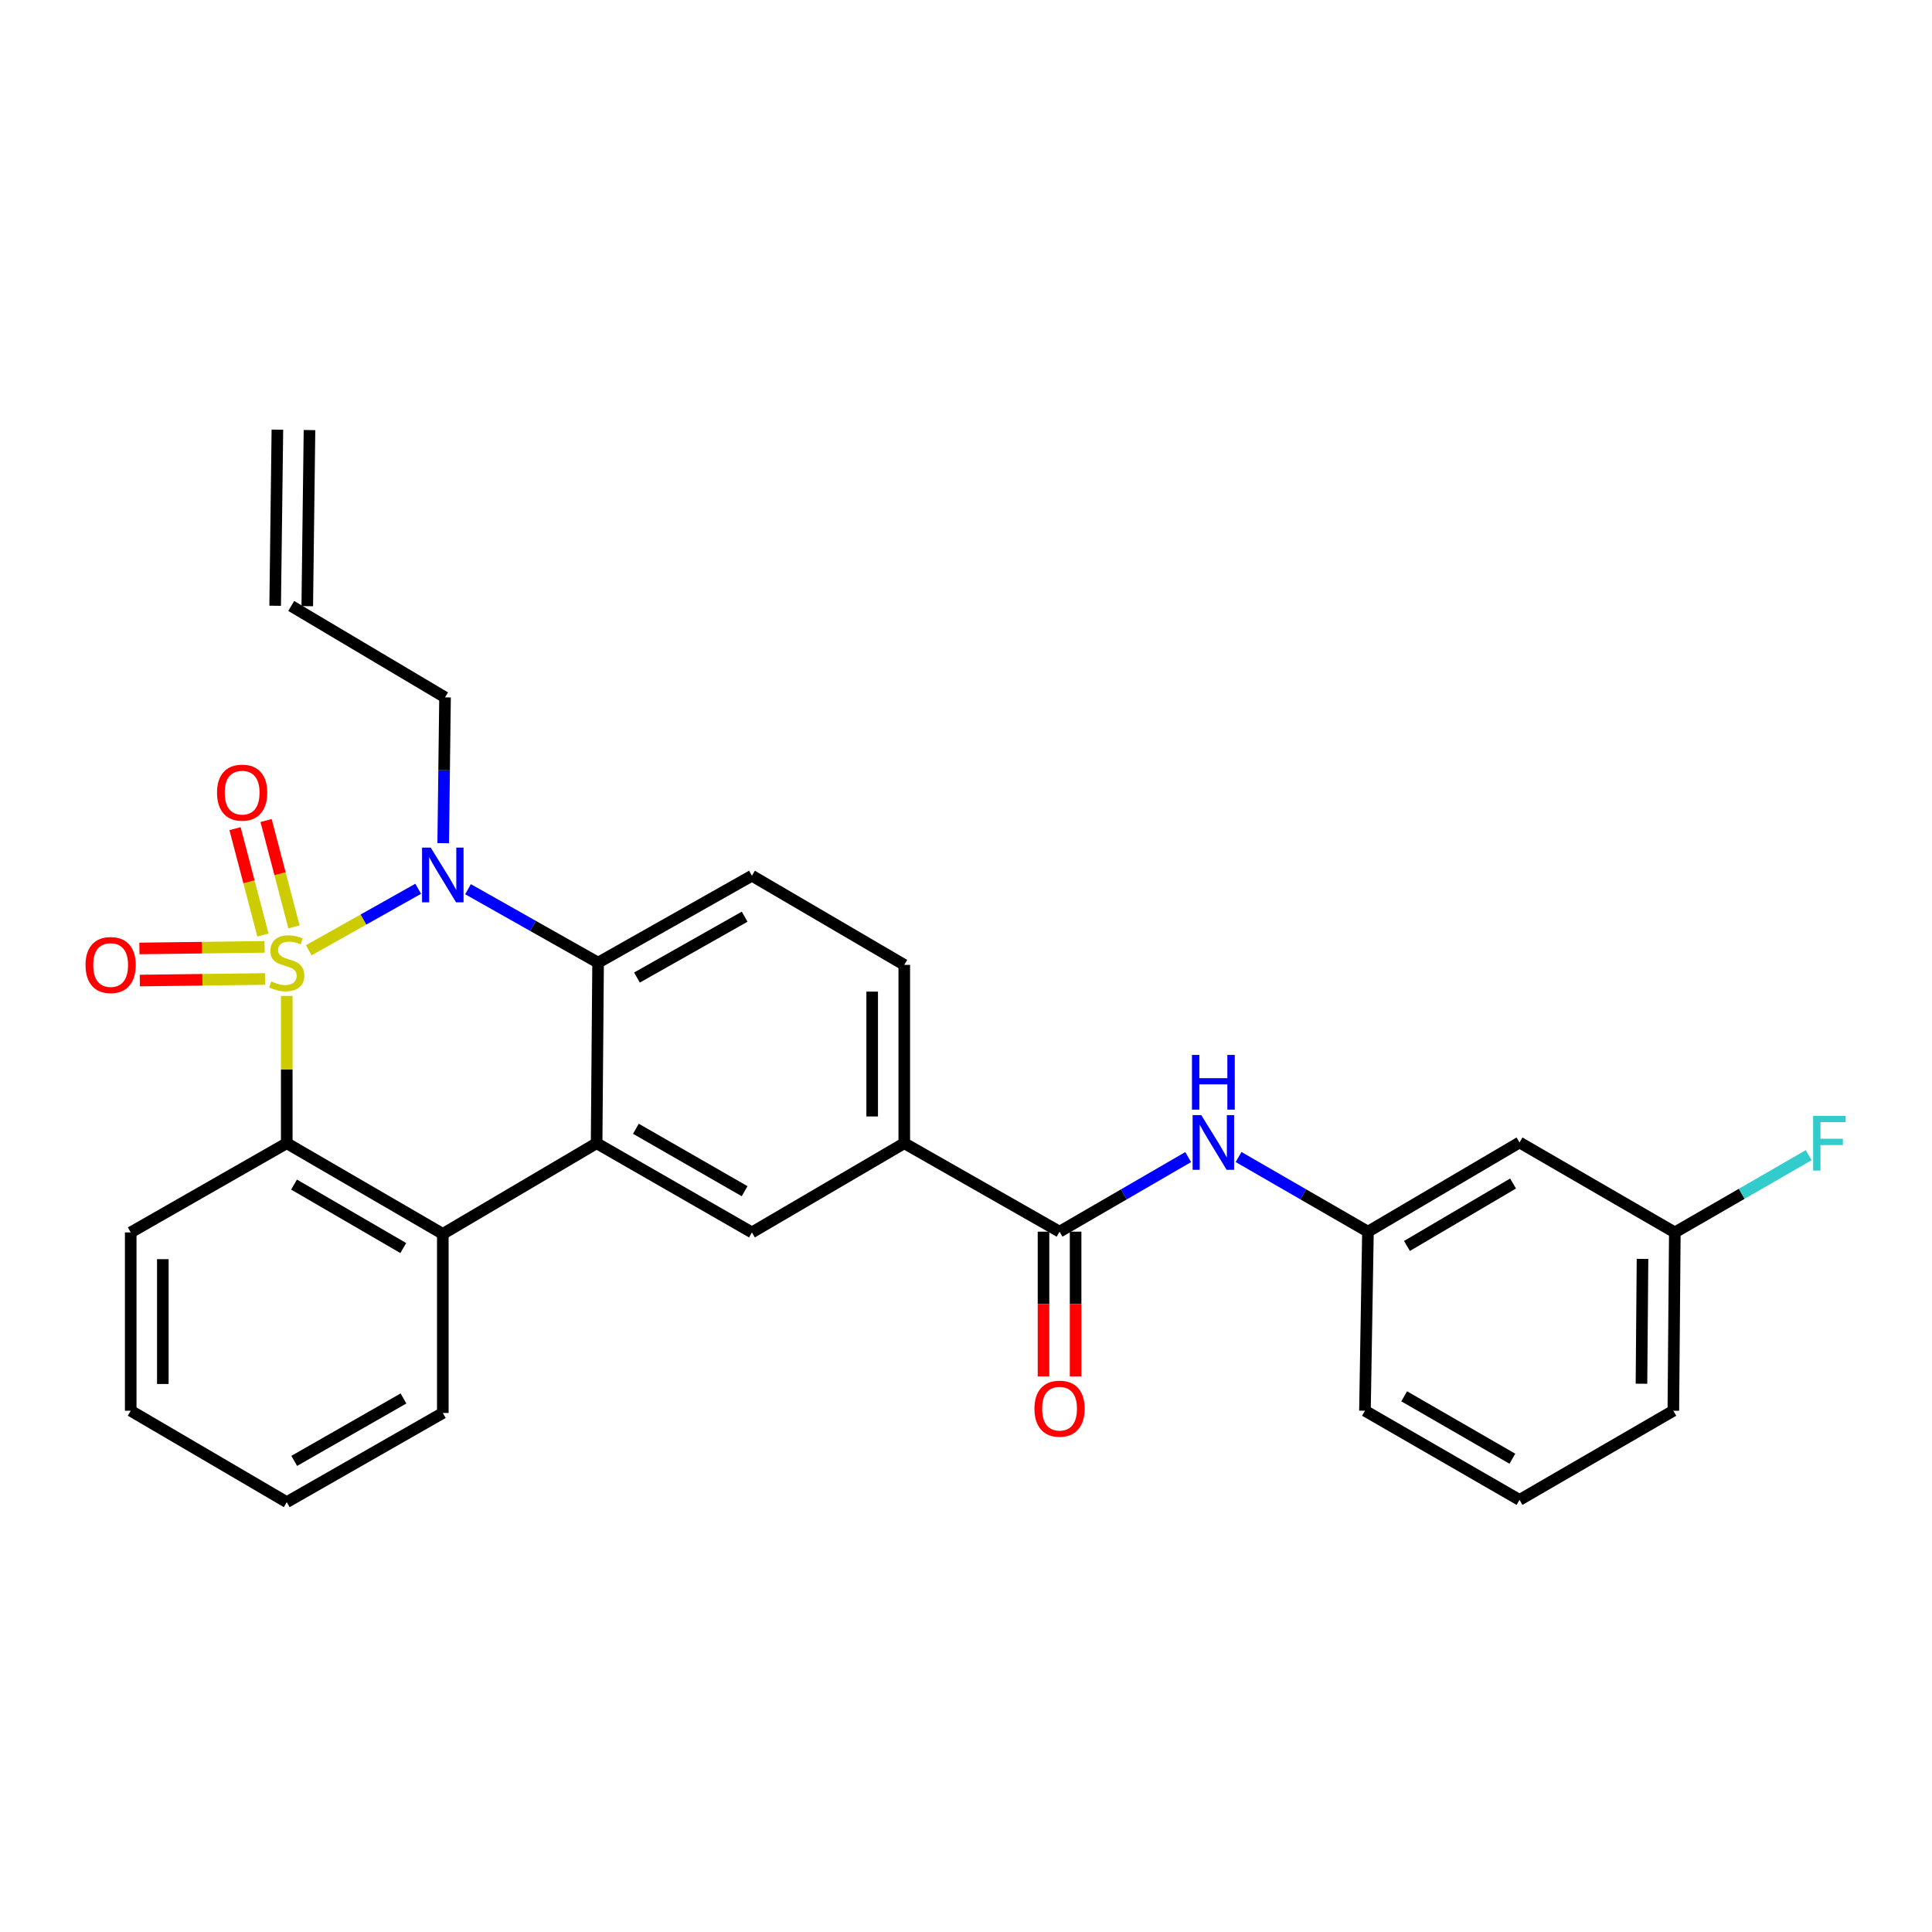 <?xml version='1.0' encoding='iso-8859-1'?>
<svg version='1.1' baseProfile='full'
              xmlns='http://www.w3.org/2000/svg'
                      xmlns:rdkit='http://www.rdkit.org/xml'
                      xmlns:xlink='http://www.w3.org/1999/xlink'
                  xml:space='preserve'
width='1000px' height='1000px' viewBox='0 0 1000 1000'>
<!-- END OF HEADER -->
<rect style='opacity:1.0;fill:#FFFFFF;stroke:none' width='1000' height='1000' x='0' y='0'> </rect>
<path class='bond-0' d='M 159.819,491.861 L 188.143,475.947' style='fill:none;fill-rule:evenodd;stroke:#CCCC00;stroke-width:6px;stroke-linecap:butt;stroke-linejoin:miter;stroke-opacity:1' />
<path class='bond-0' d='M 188.143,475.947 L 216.466,460.033' style='fill:none;fill-rule:evenodd;stroke:#0000FF;stroke-width:6px;stroke-linecap:butt;stroke-linejoin:miter;stroke-opacity:1' />
<path class='bond-1' d='M 148.423,515.481 L 148.423,553.605' style='fill:none;fill-rule:evenodd;stroke:#CCCC00;stroke-width:6px;stroke-linecap:butt;stroke-linejoin:miter;stroke-opacity:1' />
<path class='bond-1' d='M 148.423,553.605 L 148.423,591.728' style='fill:none;fill-rule:evenodd;stroke:#000000;stroke-width:6px;stroke-linecap:butt;stroke-linejoin:miter;stroke-opacity:1' />
<path class='bond-7' d='M 152.159,479.762 L 144.94,452.229' style='fill:none;fill-rule:evenodd;stroke:#CCCC00;stroke-width:6px;stroke-linecap:butt;stroke-linejoin:miter;stroke-opacity:1' />
<path class='bond-7' d='M 144.94,452.229 L 137.721,424.697' style='fill:none;fill-rule:evenodd;stroke:#FF0000;stroke-width:6px;stroke-linecap:butt;stroke-linejoin:miter;stroke-opacity:1' />
<path class='bond-7' d='M 136.089,483.975 L 128.869,456.443' style='fill:none;fill-rule:evenodd;stroke:#CCCC00;stroke-width:6px;stroke-linecap:butt;stroke-linejoin:miter;stroke-opacity:1' />
<path class='bond-7' d='M 128.869,456.443 L 121.65,428.911' style='fill:none;fill-rule:evenodd;stroke:#FF0000;stroke-width:6px;stroke-linecap:butt;stroke-linejoin:miter;stroke-opacity:1' />
<path class='bond-8' d='M 136.959,490.102 L 104.558,490.512' style='fill:none;fill-rule:evenodd;stroke:#CCCC00;stroke-width:6px;stroke-linecap:butt;stroke-linejoin:miter;stroke-opacity:1' />
<path class='bond-8' d='M 104.558,490.512 L 72.157,490.922' style='fill:none;fill-rule:evenodd;stroke:#FF0000;stroke-width:6px;stroke-linecap:butt;stroke-linejoin:miter;stroke-opacity:1' />
<path class='bond-8' d='M 137.169,506.715 L 104.768,507.125' style='fill:none;fill-rule:evenodd;stroke:#CCCC00;stroke-width:6px;stroke-linecap:butt;stroke-linejoin:miter;stroke-opacity:1' />
<path class='bond-8' d='M 104.768,507.125 L 72.368,507.535' style='fill:none;fill-rule:evenodd;stroke:#FF0000;stroke-width:6px;stroke-linecap:butt;stroke-linejoin:miter;stroke-opacity:1' />
<path class='bond-3' d='M 242.243,460.248 L 275.906,479.256' style='fill:none;fill-rule:evenodd;stroke:#0000FF;stroke-width:6px;stroke-linecap:butt;stroke-linejoin:miter;stroke-opacity:1' />
<path class='bond-3' d='M 275.906,479.256 L 309.57,498.265' style='fill:none;fill-rule:evenodd;stroke:#000000;stroke-width:6px;stroke-linecap:butt;stroke-linejoin:miter;stroke-opacity:1' />
<path class='bond-16' d='M 229.402,436.422 L 229.875,398.686' style='fill:none;fill-rule:evenodd;stroke:#0000FF;stroke-width:6px;stroke-linecap:butt;stroke-linejoin:miter;stroke-opacity:1' />
<path class='bond-16' d='M 229.875,398.686 L 230.349,360.95' style='fill:none;fill-rule:evenodd;stroke:#000000;stroke-width:6px;stroke-linecap:butt;stroke-linejoin:miter;stroke-opacity:1' />
<path class='bond-4' d='M 148.423,591.728 L 229.195,638.663' style='fill:none;fill-rule:evenodd;stroke:#000000;stroke-width:6px;stroke-linecap:butt;stroke-linejoin:miter;stroke-opacity:1' />
<path class='bond-4' d='M 152.192,613.133 L 208.732,645.987' style='fill:none;fill-rule:evenodd;stroke:#000000;stroke-width:6px;stroke-linecap:butt;stroke-linejoin:miter;stroke-opacity:1' />
<path class='bond-21' d='M 148.423,591.728 L 67.66,637.897' style='fill:none;fill-rule:evenodd;stroke:#000000;stroke-width:6px;stroke-linecap:butt;stroke-linejoin:miter;stroke-opacity:1' />
<path class='bond-2' d='M 308.804,591.728 L 229.195,638.663' style='fill:none;fill-rule:evenodd;stroke:#000000;stroke-width:6px;stroke-linecap:butt;stroke-linejoin:miter;stroke-opacity:1' />
<path class='bond-6' d='M 308.804,591.728 L 389.198,637.897' style='fill:none;fill-rule:evenodd;stroke:#000000;stroke-width:6px;stroke-linecap:butt;stroke-linejoin:miter;stroke-opacity:1' />
<path class='bond-6' d='M 329.137,584.246 L 385.412,616.564' style='fill:none;fill-rule:evenodd;stroke:#000000;stroke-width:6px;stroke-linecap:butt;stroke-linejoin:miter;stroke-opacity:1' />
<path class='bond-28' d='M 308.804,591.728 L 309.57,498.265' style='fill:none;fill-rule:evenodd;stroke:#000000;stroke-width:6px;stroke-linecap:butt;stroke-linejoin:miter;stroke-opacity:1' />
<path class='bond-11' d='M 309.57,498.265 L 389.198,453.268' style='fill:none;fill-rule:evenodd;stroke:#000000;stroke-width:6px;stroke-linecap:butt;stroke-linejoin:miter;stroke-opacity:1' />
<path class='bond-11' d='M 329.688,505.98 L 385.427,474.482' style='fill:none;fill-rule:evenodd;stroke:#000000;stroke-width:6px;stroke-linecap:butt;stroke-linejoin:miter;stroke-opacity:1' />
<path class='bond-22' d='M 229.195,638.663 L 229.195,731.351' style='fill:none;fill-rule:evenodd;stroke:#000000;stroke-width:6px;stroke-linecap:butt;stroke-linejoin:miter;stroke-opacity:1' />
<path class='bond-5' d='M 548.425,637.509 L 468.05,591.728' style='fill:none;fill-rule:evenodd;stroke:#000000;stroke-width:6px;stroke-linecap:butt;stroke-linejoin:miter;stroke-opacity:1' />
<path class='bond-10' d='M 548.425,637.509 L 581.709,618.206' style='fill:none;fill-rule:evenodd;stroke:#000000;stroke-width:6px;stroke-linecap:butt;stroke-linejoin:miter;stroke-opacity:1' />
<path class='bond-10' d='M 581.709,618.206 L 614.993,598.903' style='fill:none;fill-rule:evenodd;stroke:#0000FF;stroke-width:6px;stroke-linecap:butt;stroke-linejoin:miter;stroke-opacity:1' />
<path class='bond-13' d='M 540.118,637.509 L 540.118,674.972' style='fill:none;fill-rule:evenodd;stroke:#000000;stroke-width:6px;stroke-linecap:butt;stroke-linejoin:miter;stroke-opacity:1' />
<path class='bond-13' d='M 540.118,674.972 L 540.118,712.435' style='fill:none;fill-rule:evenodd;stroke:#FF0000;stroke-width:6px;stroke-linecap:butt;stroke-linejoin:miter;stroke-opacity:1' />
<path class='bond-13' d='M 556.732,637.509 L 556.732,674.972' style='fill:none;fill-rule:evenodd;stroke:#000000;stroke-width:6px;stroke-linecap:butt;stroke-linejoin:miter;stroke-opacity:1' />
<path class='bond-13' d='M 556.732,674.972 L 556.732,712.435' style='fill:none;fill-rule:evenodd;stroke:#FF0000;stroke-width:6px;stroke-linecap:butt;stroke-linejoin:miter;stroke-opacity:1' />
<path class='bond-9' d='M 389.198,637.897 L 468.05,591.728' style='fill:none;fill-rule:evenodd;stroke:#000000;stroke-width:6px;stroke-linecap:butt;stroke-linejoin:miter;stroke-opacity:1' />
<path class='bond-30' d='M 468.05,591.728 L 468.05,499.419' style='fill:none;fill-rule:evenodd;stroke:#000000;stroke-width:6px;stroke-linecap:butt;stroke-linejoin:miter;stroke-opacity:1' />
<path class='bond-30' d='M 451.436,577.882 L 451.436,513.265' style='fill:none;fill-rule:evenodd;stroke:#000000;stroke-width:6px;stroke-linecap:butt;stroke-linejoin:miter;stroke-opacity:1' />
<path class='bond-12' d='M 641.083,598.87 L 674.566,618.189' style='fill:none;fill-rule:evenodd;stroke:#0000FF;stroke-width:6px;stroke-linecap:butt;stroke-linejoin:miter;stroke-opacity:1' />
<path class='bond-12' d='M 674.566,618.189 L 708.049,637.509' style='fill:none;fill-rule:evenodd;stroke:#000000;stroke-width:6px;stroke-linecap:butt;stroke-linejoin:miter;stroke-opacity:1' />
<path class='bond-14' d='M 389.198,453.268 L 468.05,499.419' style='fill:none;fill-rule:evenodd;stroke:#000000;stroke-width:6px;stroke-linecap:butt;stroke-linejoin:miter;stroke-opacity:1' />
<path class='bond-15' d='M 708.049,637.509 L 786.504,591.34' style='fill:none;fill-rule:evenodd;stroke:#000000;stroke-width:6px;stroke-linecap:butt;stroke-linejoin:miter;stroke-opacity:1' />
<path class='bond-15' d='M 728.243,644.902 L 783.162,612.584' style='fill:none;fill-rule:evenodd;stroke:#000000;stroke-width:6px;stroke-linecap:butt;stroke-linejoin:miter;stroke-opacity:1' />
<path class='bond-24' d='M 708.049,637.509 L 706.498,730.197' style='fill:none;fill-rule:evenodd;stroke:#000000;stroke-width:6px;stroke-linecap:butt;stroke-linejoin:miter;stroke-opacity:1' />
<path class='bond-19' d='M 786.504,591.34 L 866.888,637.897' style='fill:none;fill-rule:evenodd;stroke:#000000;stroke-width:6px;stroke-linecap:butt;stroke-linejoin:miter;stroke-opacity:1' />
<path class='bond-17' d='M 230.349,360.95 L 150.731,313.646' style='fill:none;fill-rule:evenodd;stroke:#000000;stroke-width:6px;stroke-linecap:butt;stroke-linejoin:miter;stroke-opacity:1' />
<path class='bond-18' d='M 159.037,313.751 L 160.191,222.604' style='fill:none;fill-rule:evenodd;stroke:#000000;stroke-width:6px;stroke-linecap:butt;stroke-linejoin:miter;stroke-opacity:1' />
<path class='bond-18' d='M 142.424,313.541 L 143.578,222.394' style='fill:none;fill-rule:evenodd;stroke:#000000;stroke-width:6px;stroke-linecap:butt;stroke-linejoin:miter;stroke-opacity:1' />
<path class='bond-20' d='M 866.888,637.897 L 901.527,617.908' style='fill:none;fill-rule:evenodd;stroke:#000000;stroke-width:6px;stroke-linecap:butt;stroke-linejoin:miter;stroke-opacity:1' />
<path class='bond-20' d='M 901.527,617.908 L 936.165,597.92' style='fill:none;fill-rule:evenodd;stroke:#33CCCC;stroke-width:6px;stroke-linecap:butt;stroke-linejoin:miter;stroke-opacity:1' />
<path class='bond-31' d='M 866.888,637.897 L 866.122,730.197' style='fill:none;fill-rule:evenodd;stroke:#000000;stroke-width:6px;stroke-linecap:butt;stroke-linejoin:miter;stroke-opacity:1' />
<path class='bond-31' d='M 850.16,651.604 L 849.624,716.214' style='fill:none;fill-rule:evenodd;stroke:#000000;stroke-width:6px;stroke-linecap:butt;stroke-linejoin:miter;stroke-opacity:1' />
<path class='bond-26' d='M 67.66,637.897 L 67.66,730.197' style='fill:none;fill-rule:evenodd;stroke:#000000;stroke-width:6px;stroke-linecap:butt;stroke-linejoin:miter;stroke-opacity:1' />
<path class='bond-26' d='M 84.275,651.742 L 84.275,716.352' style='fill:none;fill-rule:evenodd;stroke:#000000;stroke-width:6px;stroke-linecap:butt;stroke-linejoin:miter;stroke-opacity:1' />
<path class='bond-29' d='M 229.195,731.351 L 148.423,777.501' style='fill:none;fill-rule:evenodd;stroke:#000000;stroke-width:6px;stroke-linecap:butt;stroke-linejoin:miter;stroke-opacity:1' />
<path class='bond-29' d='M 208.837,723.848 L 152.297,756.153' style='fill:none;fill-rule:evenodd;stroke:#000000;stroke-width:6px;stroke-linecap:butt;stroke-linejoin:miter;stroke-opacity:1' />
<path class='bond-23' d='M 786.504,776.347 L 706.498,730.197' style='fill:none;fill-rule:evenodd;stroke:#000000;stroke-width:6px;stroke-linecap:butt;stroke-linejoin:miter;stroke-opacity:1' />
<path class='bond-23' d='M 782.805,755.033 L 726.801,722.728' style='fill:none;fill-rule:evenodd;stroke:#000000;stroke-width:6px;stroke-linecap:butt;stroke-linejoin:miter;stroke-opacity:1' />
<path class='bond-25' d='M 786.504,776.347 L 866.122,730.197' style='fill:none;fill-rule:evenodd;stroke:#000000;stroke-width:6px;stroke-linecap:butt;stroke-linejoin:miter;stroke-opacity:1' />
<path class='bond-27' d='M 67.66,730.197 L 148.423,777.501' style='fill:none;fill-rule:evenodd;stroke:#000000;stroke-width:6px;stroke-linecap:butt;stroke-linejoin:miter;stroke-opacity:1' />
<path  class='atom-0' d='M 140.423 507.985
Q 140.743 508.105, 142.063 508.665
Q 143.383 509.225, 144.823 509.585
Q 146.303 509.905, 147.743 509.905
Q 150.423 509.905, 151.983 508.625
Q 153.543 507.305, 153.543 505.025
Q 153.543 503.465, 152.743 502.505
Q 151.983 501.545, 150.783 501.025
Q 149.583 500.505, 147.583 499.905
Q 145.063 499.145, 143.543 498.425
Q 142.063 497.705, 140.983 496.185
Q 139.943 494.665, 139.943 492.105
Q 139.943 488.545, 142.343 486.345
Q 144.783 484.145, 149.583 484.145
Q 152.863 484.145, 156.583 485.705
L 155.663 488.785
Q 152.263 487.385, 149.703 487.385
Q 146.943 487.385, 145.423 488.545
Q 143.903 489.665, 143.943 491.625
Q 143.943 493.145, 144.703 494.065
Q 145.503 494.985, 146.623 495.505
Q 147.783 496.025, 149.703 496.625
Q 152.263 497.425, 153.783 498.225
Q 155.303 499.025, 156.383 500.665
Q 157.503 502.265, 157.503 505.025
Q 157.503 508.945, 154.863 511.065
Q 152.263 513.145, 147.903 513.145
Q 145.383 513.145, 143.463 512.585
Q 141.583 512.065, 139.343 511.145
L 140.423 507.985
' fill='#CCCC00'/>
<path  class='atom-1' d='M 222.935 438.721
L 232.215 453.721
Q 233.135 455.201, 234.615 457.881
Q 236.095 460.561, 236.175 460.721
L 236.175 438.721
L 239.935 438.721
L 239.935 467.041
L 236.055 467.041
L 226.095 450.641
Q 224.935 448.721, 223.695 446.521
Q 222.495 444.321, 222.135 443.641
L 222.135 467.041
L 218.455 467.041
L 218.455 438.721
L 222.935 438.721
' fill='#0000FF'/>
<path  class='atom-8' d='M 112.33 410.272
Q 112.33 403.472, 115.69 399.672
Q 119.05 395.872, 125.33 395.872
Q 131.61 395.872, 134.97 399.672
Q 138.33 403.472, 138.33 410.272
Q 138.33 417.152, 134.93 421.072
Q 131.53 424.952, 125.33 424.952
Q 119.09 424.952, 115.69 421.072
Q 112.33 417.192, 112.33 410.272
M 125.33 421.752
Q 129.65 421.752, 131.97 418.872
Q 134.33 415.952, 134.33 410.272
Q 134.33 404.712, 131.97 401.912
Q 129.65 399.072, 125.33 399.072
Q 121.01 399.072, 118.65 401.872
Q 116.33 404.672, 116.33 410.272
Q 116.33 415.992, 118.65 418.872
Q 121.01 421.752, 125.33 421.752
' fill='#FF0000'/>
<path  class='atom-9' d='M 44.267 499.499
Q 44.267 492.699, 47.627 488.899
Q 50.987 485.099, 57.267 485.099
Q 63.547 485.099, 66.907 488.899
Q 70.267 492.699, 70.267 499.499
Q 70.267 506.379, 66.867 510.299
Q 63.467 514.179, 57.267 514.179
Q 51.027 514.179, 47.627 510.299
Q 44.267 506.419, 44.267 499.499
M 57.267 510.979
Q 61.587 510.979, 63.907 508.099
Q 66.267 505.179, 66.267 499.499
Q 66.267 493.939, 63.907 491.139
Q 61.587 488.299, 57.267 488.299
Q 52.947 488.299, 50.587 491.099
Q 48.267 493.899, 48.267 499.499
Q 48.267 505.219, 50.587 508.099
Q 52.947 510.979, 57.267 510.979
' fill='#FF0000'/>
<path  class='atom-11' d='M 621.774 577.18
L 631.054 592.18
Q 631.974 593.66, 633.454 596.34
Q 634.934 599.02, 635.014 599.18
L 635.014 577.18
L 638.774 577.18
L 638.774 605.5
L 634.894 605.5
L 624.934 589.1
Q 623.774 587.18, 622.534 584.98
Q 621.334 582.78, 620.974 582.1
L 620.974 605.5
L 617.294 605.5
L 617.294 577.18
L 621.774 577.18
' fill='#0000FF'/>
<path  class='atom-11' d='M 616.954 546.028
L 620.794 546.028
L 620.794 558.068
L 635.274 558.068
L 635.274 546.028
L 639.114 546.028
L 639.114 574.348
L 635.274 574.348
L 635.274 561.268
L 620.794 561.268
L 620.794 574.348
L 616.954 574.348
L 616.954 546.028
' fill='#0000FF'/>
<path  class='atom-14' d='M 535.425 729.123
Q 535.425 722.323, 538.785 718.523
Q 542.145 714.723, 548.425 714.723
Q 554.705 714.723, 558.065 718.523
Q 561.425 722.323, 561.425 729.123
Q 561.425 736.003, 558.025 739.923
Q 554.625 743.803, 548.425 743.803
Q 542.185 743.803, 538.785 739.923
Q 535.425 736.043, 535.425 729.123
M 548.425 740.603
Q 552.745 740.603, 555.065 737.723
Q 557.425 734.803, 557.425 729.123
Q 557.425 723.563, 555.065 720.763
Q 552.745 717.923, 548.425 717.923
Q 544.105 717.923, 541.745 720.723
Q 539.425 723.523, 539.425 729.123
Q 539.425 734.843, 541.745 737.723
Q 544.105 740.603, 548.425 740.603
' fill='#FF0000'/>
<path  class='atom-21' d='M 938.474 577.568
L 955.314 577.568
L 955.314 580.808
L 942.274 580.808
L 942.274 589.408
L 953.874 589.408
L 953.874 592.688
L 942.274 592.688
L 942.274 605.888
L 938.474 605.888
L 938.474 577.568
' fill='#33CCCC'/>
</svg>
